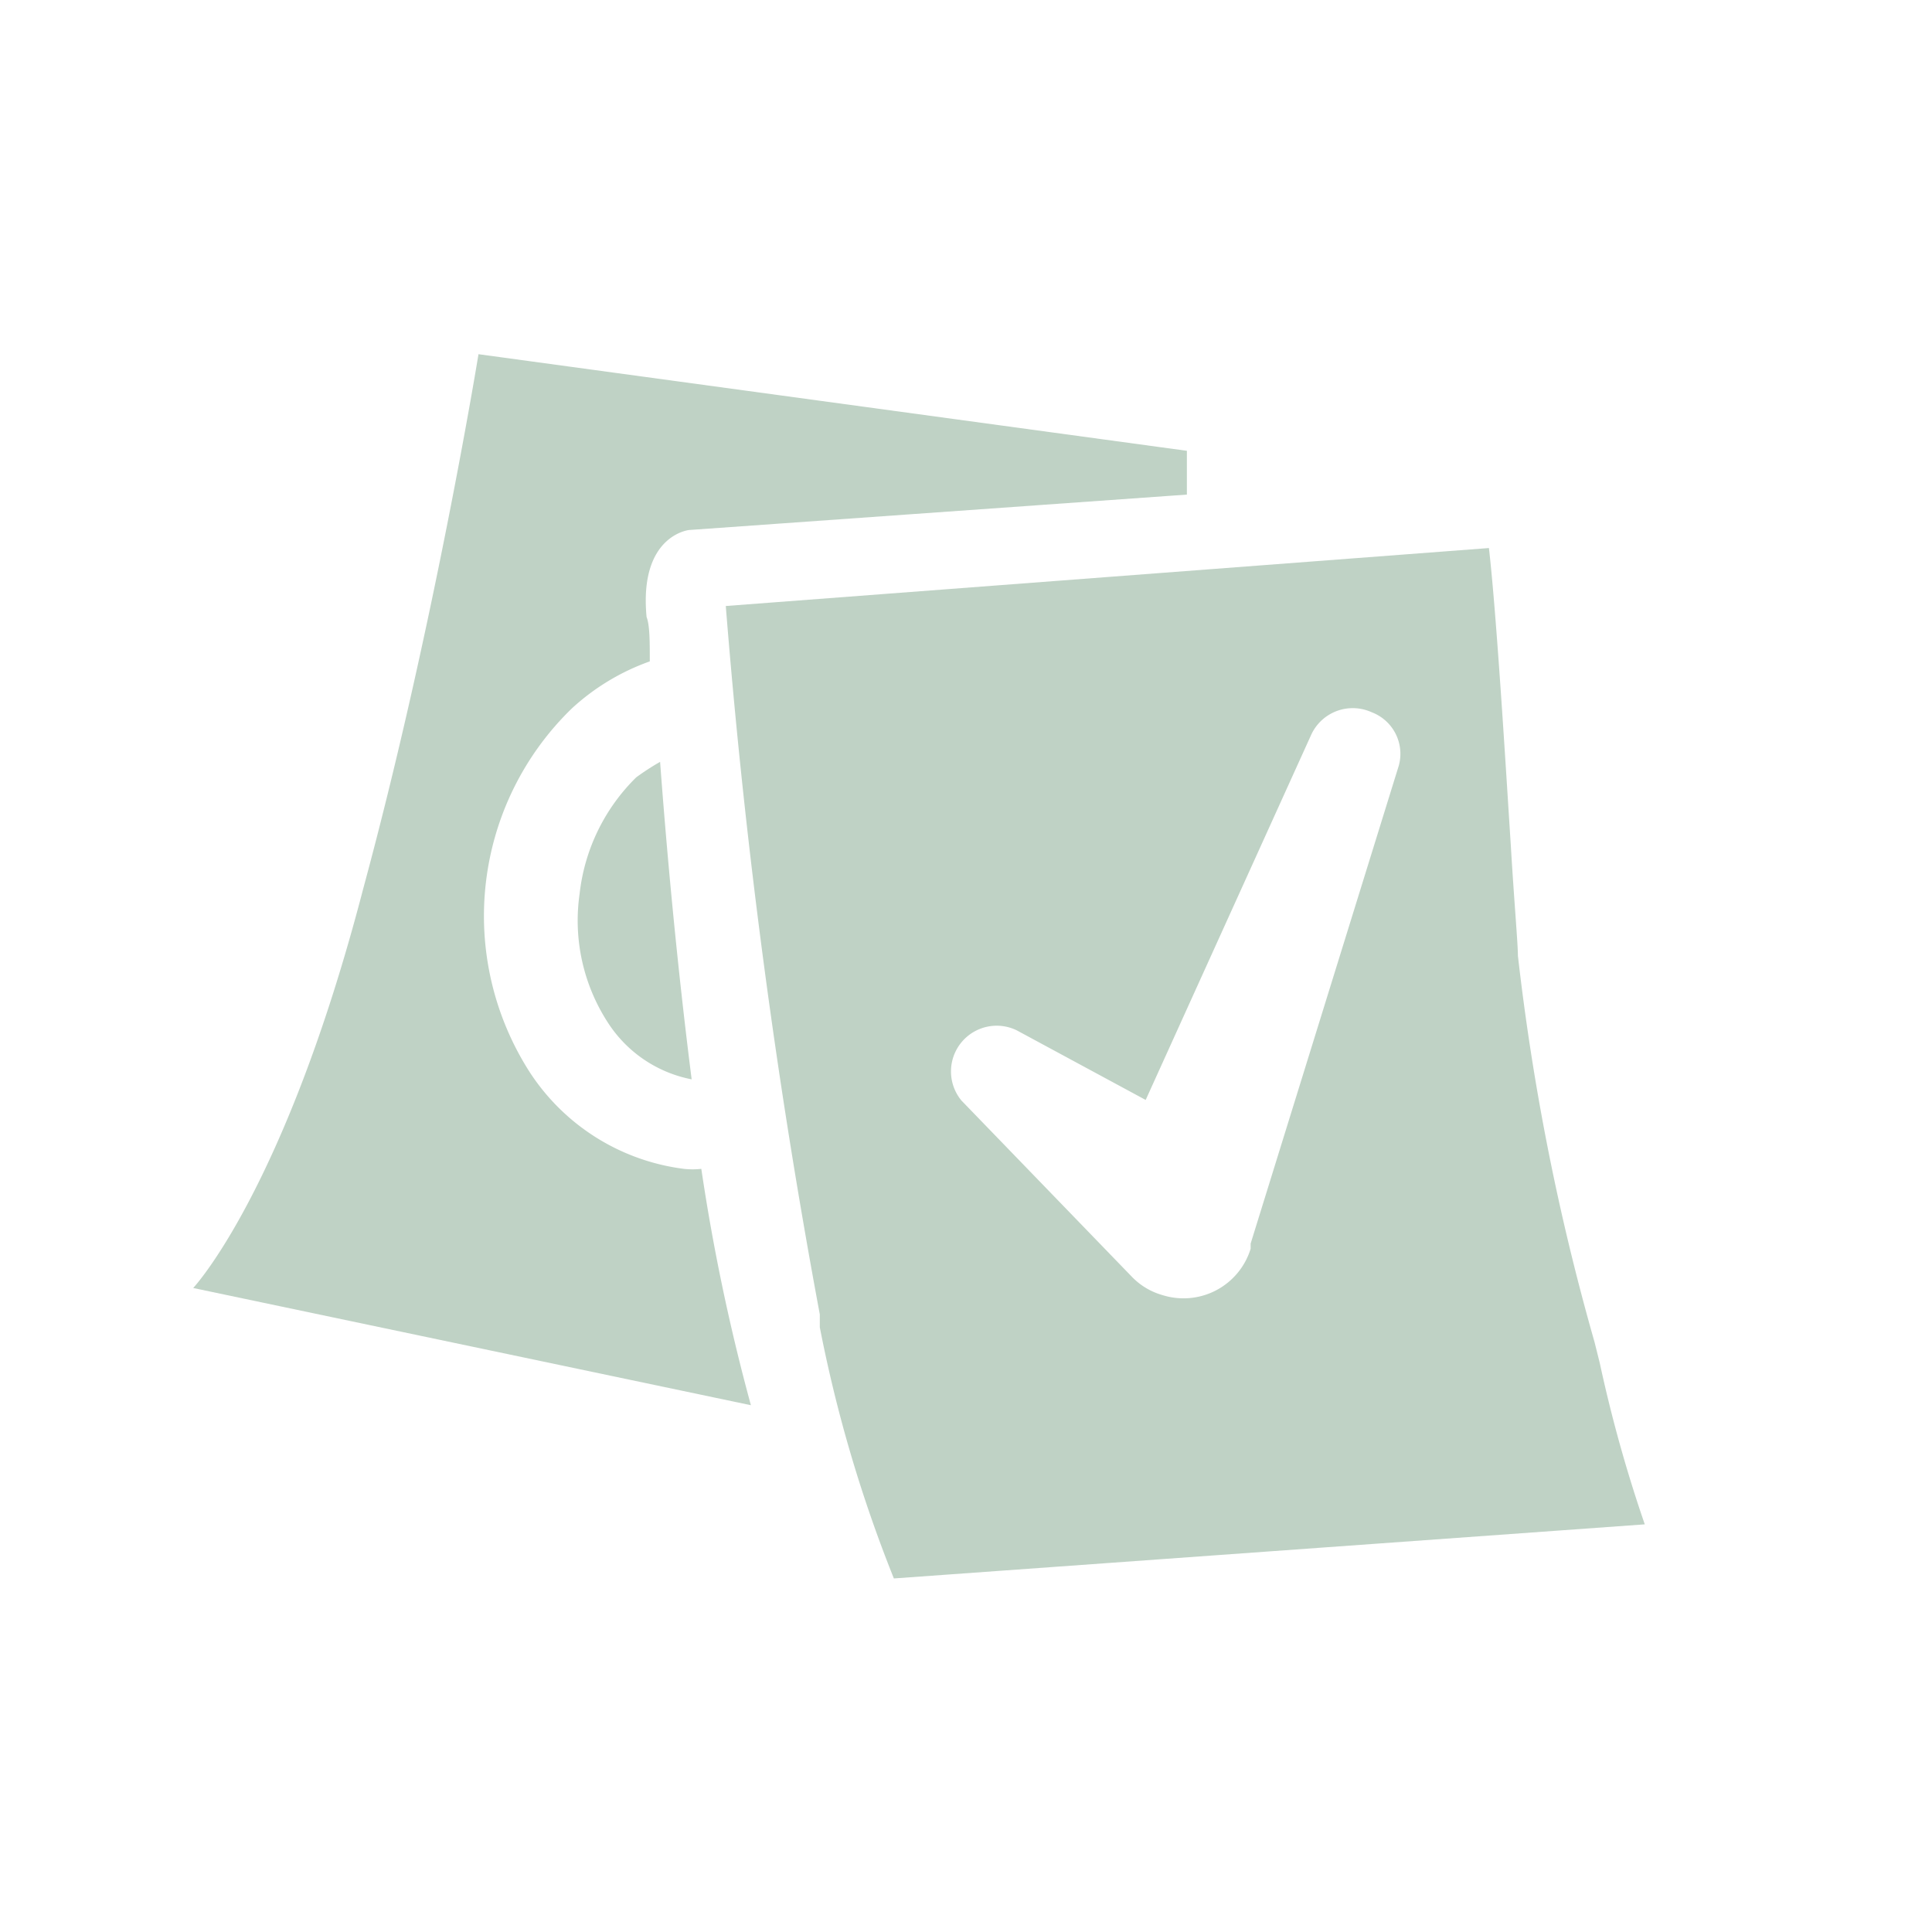 <svg id="bb495d08-7f87-4e29-9b91-63badf39e3e5" data-name="Layer 1" xmlns="http://www.w3.org/2000/svg" width="30" height="30" viewBox="0 0 30 30"><defs><style>.bbc4b7c7-fa06-4b07-97a5-bbe47bee9f7a{fill:#bfd2c5;}</style></defs><title>tender-management-icon</title><path class="bbc4b7c7-fa06-4b07-97a5-bbe47bee9f7a" d="M24.84,21.16l-.08-.32a37.18,37.18,0,0,1-1.19-6c0-.19-.06-.86-.11-1.71-.08-1.24-.22-3.57-.34-4.62l-11.85.9a105.65,105.65,0,0,0,1.46,11l0,.2a21.52,21.52,0,0,0,1.15,3.9l11.66-.84A21.8,21.8,0,0,1,24.84,21.16Zm-3.12-9.27-2.3,7.42,0,.08a1.09,1.09,0,0,1-1.37.72,1.06,1.06,0,0,1-.47-.28l-2.65-2.74A.71.71,0,0,1,15.79,16l2,1.08,2.57-5.67a.71.71,0,0,1,.94-.35A.69.69,0,0,1,21.72,11.89Z"/><path class="bbc4b7c7-fa06-4b07-97a5-bbe47bee9f7a" d="M9,13.88a2.91,2.91,0,0,0,.44,2,2,2,0,0,0,1.3.88c-.23-1.81-.39-3.58-.49-4.93a3.87,3.87,0,0,0-.37.24A3,3,0,0,0,9,13.88Z"/><path class="bbc4b7c7-fa06-4b07-97a5-bbe47bee9f7a" d="M10.89,18.15a1.23,1.23,0,0,1-.27,0,3.36,3.36,0,0,1-2.4-1.51A4.49,4.49,0,0,1,8.88,11a3.53,3.53,0,0,1,1.21-.73c0-.31,0-.56-.05-.69-.12-1.27.66-1.35.66-1.35l7.73-.55V7l-11-1.5s-.69,4.24-1.79,8.3C4.42,18.49,3,20,3,20l8.66,1.82A31.42,31.42,0,0,1,10.89,18.15Z"/></svg>